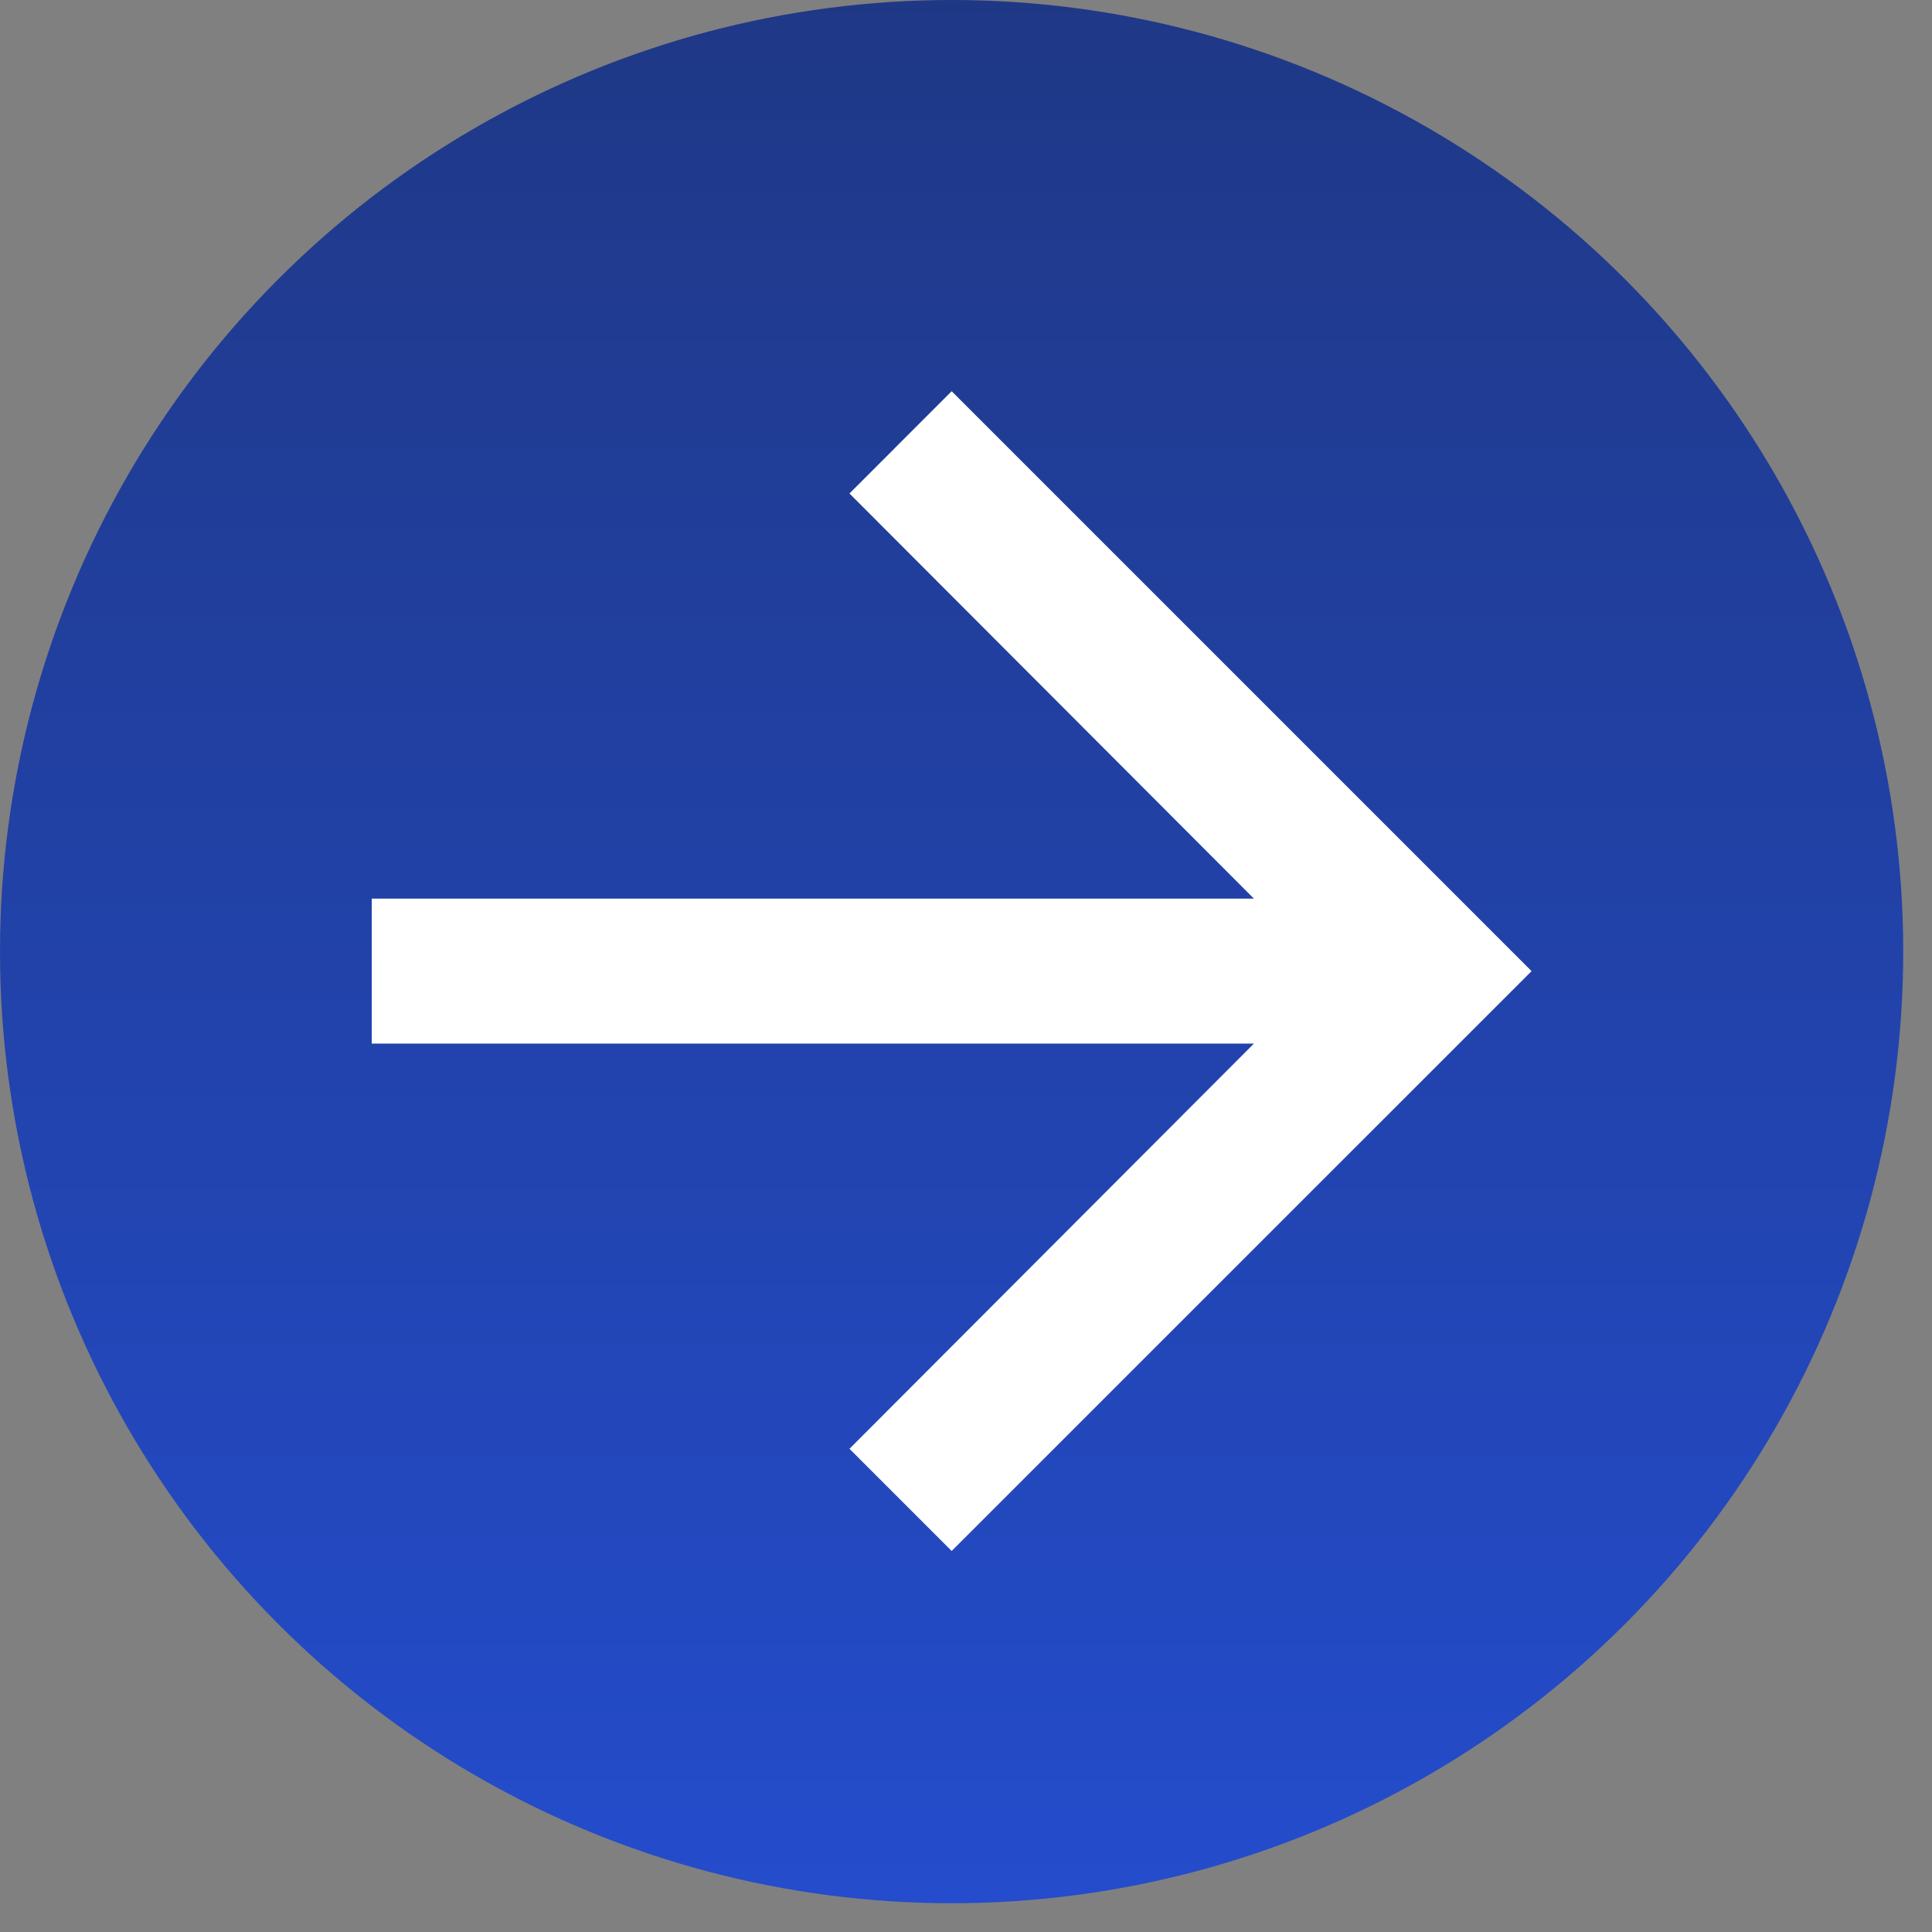<svg width="38" height="38" viewBox="0 0 38 38" fill="none" xmlns="http://www.w3.org/2000/svg">
<rect x="0" y="0" width="38" height="38" fill="#808080" stroke="none"/>
<circle cx="18.717" cy="18.717" r="18.717" fill="url(#paint0_linear_21_13)"/>
<path d="M18.718 7.695L16.708 9.706L24.663 17.675H7.312V20.526H24.663L16.708 28.496L18.718 30.506L30.124 19.101L18.718 7.695Z" fill="white"/>
<defs>
<linearGradient id="paint0_linear_21_13" x1="18.717" y1="0" x2="18.717" y2="37.434" gradientUnits="userSpaceOnUse">
<stop stop-color="#1F3886"/>
<stop offset="1" stop-color="#244CCC"/>
</linearGradient>
</defs>
</svg>
